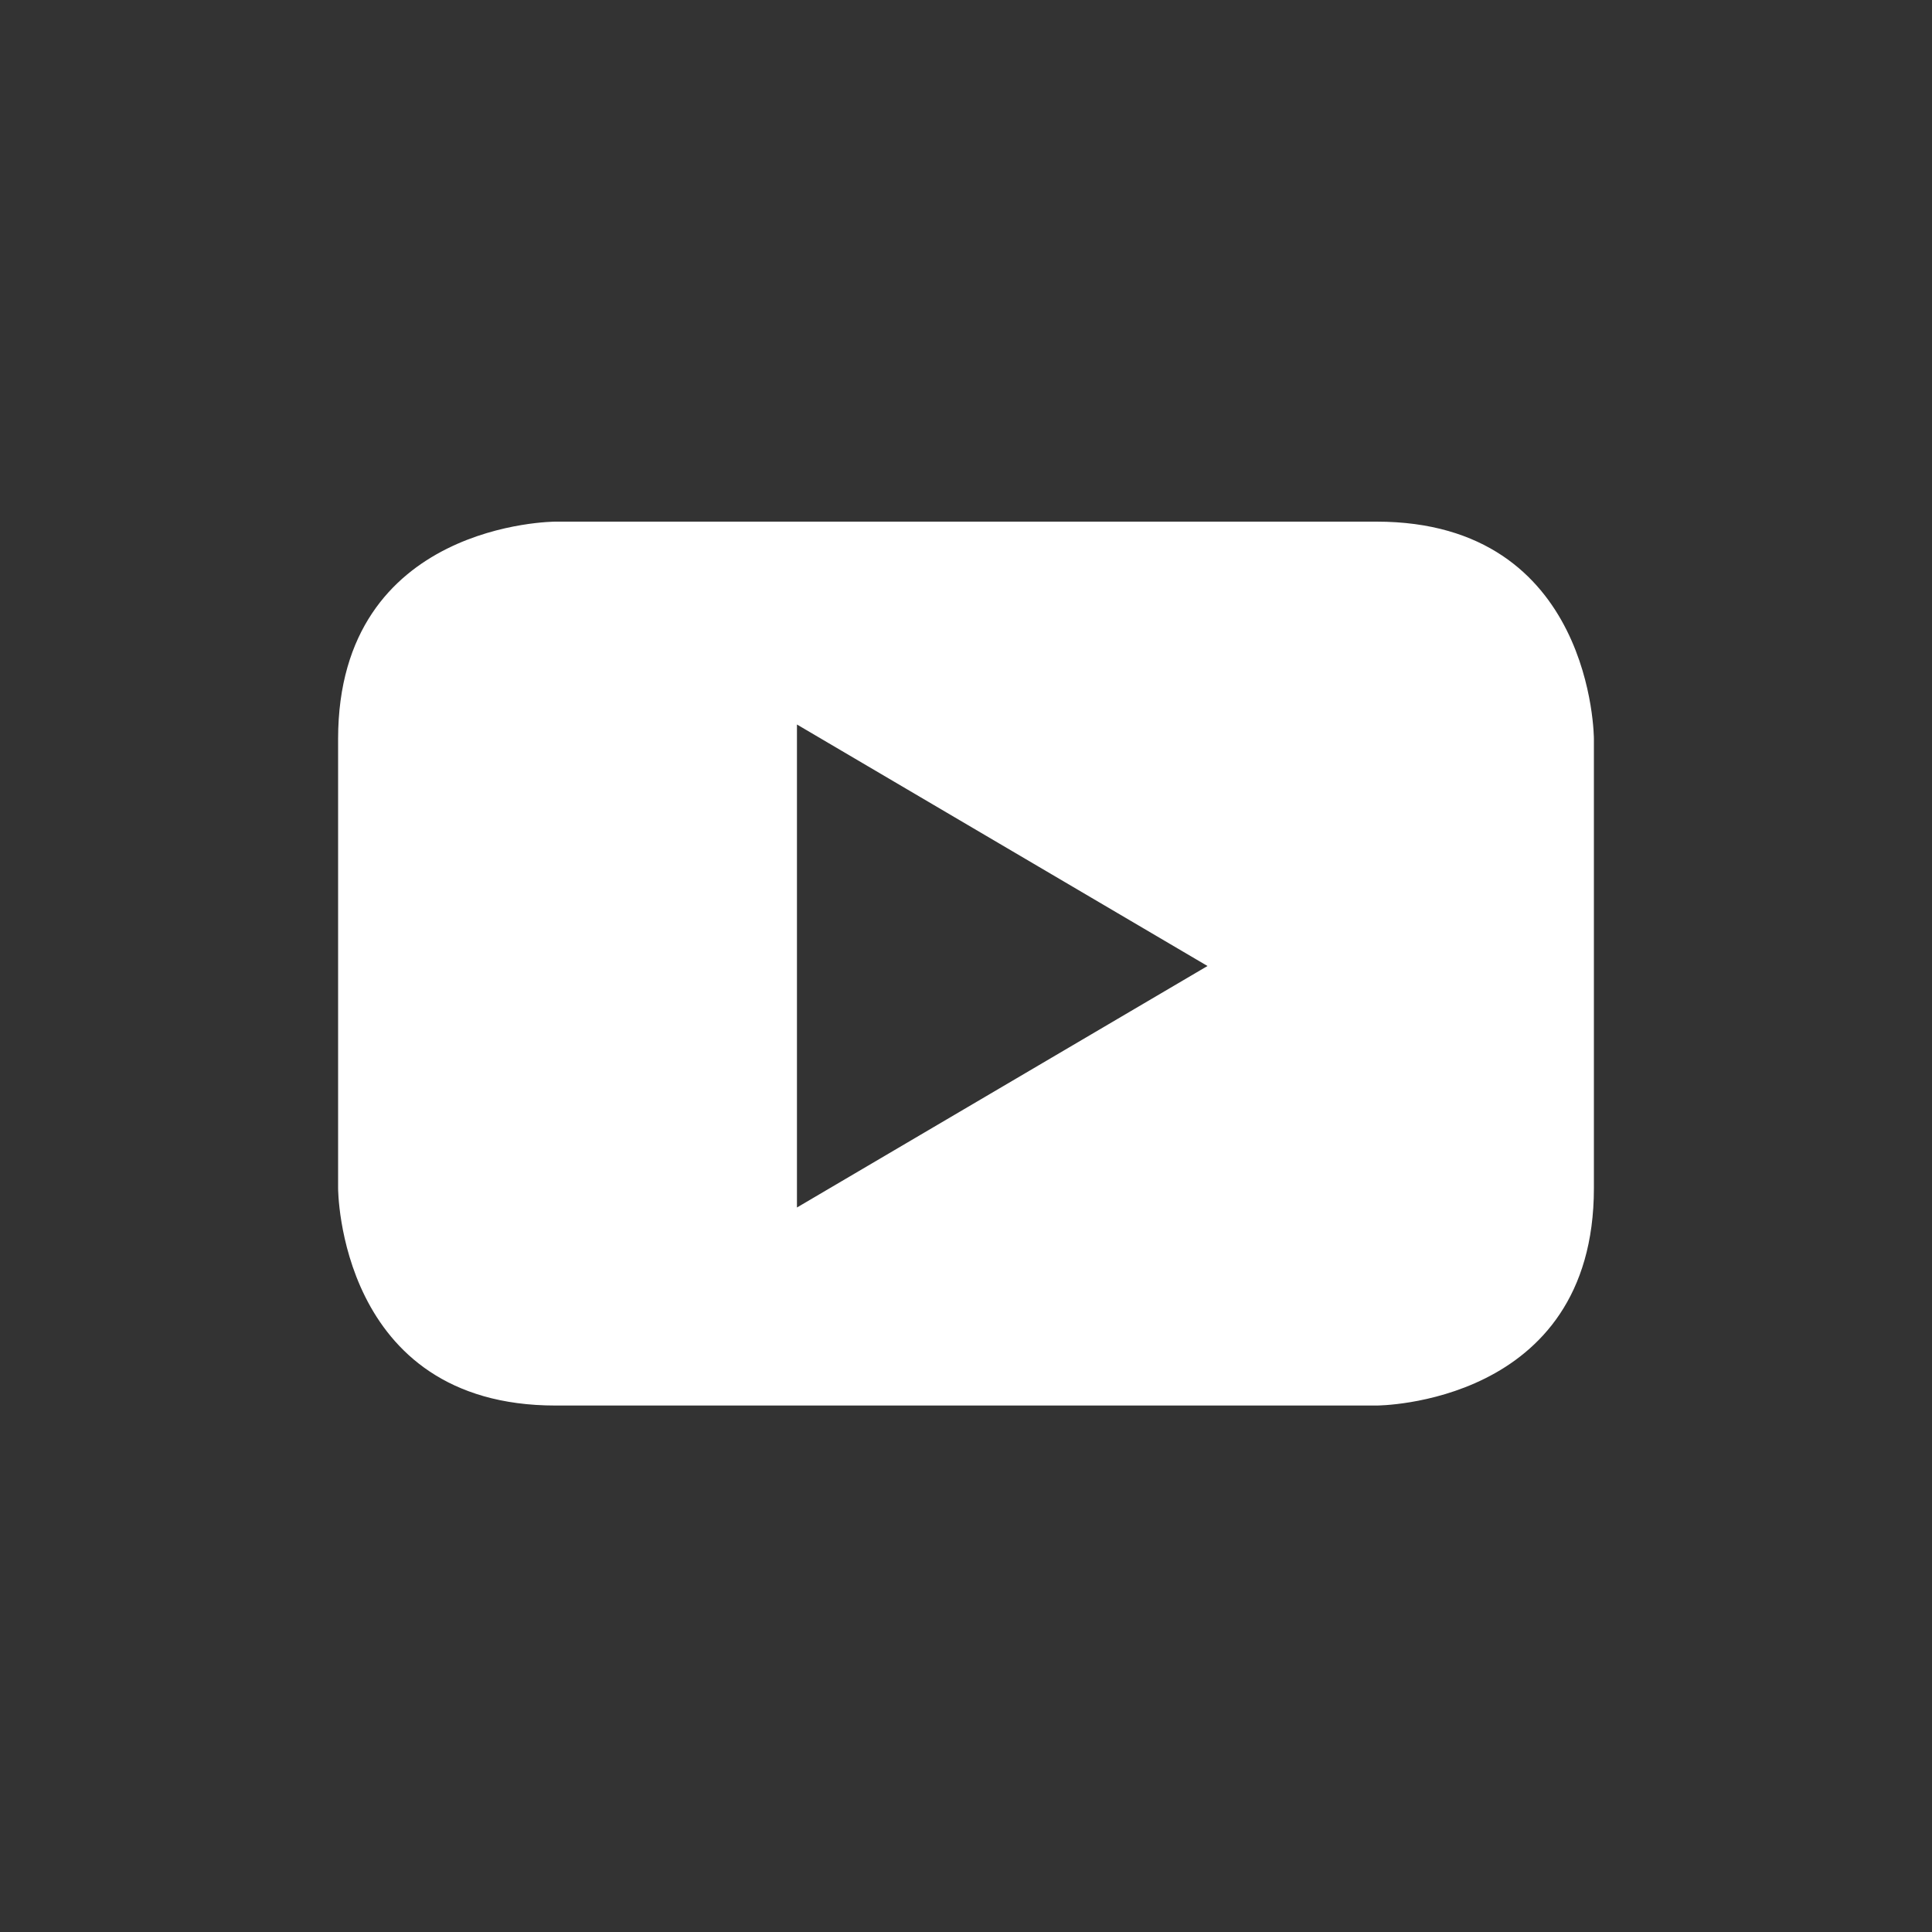 <?xml version="1.0" encoding="utf-8"?>
<!-- Generator: Adobe Illustrator 24.0.3, SVG Export Plug-In . SVG Version: 6.00 Build 0)  -->
<svg version="1.1" id="Livello_1" xmlns="http://www.w3.org/2000/svg" xmlns:xlink="http://www.w3.org/1999/xlink" x="0px" y="0px"
	 width="40px" height="40px" viewBox="0 0 40 40" style="enable-background:new 0 0 40 40;" xml:space="preserve">
<rect x="0" y="0" width="40" height="40" fill="#333333" stroke="none"/>
<style type="text/css">
	.st0{fill:#FFFFFF;}
</style>
<g id="Group_27" transform="translate(-921 -6126)">
	<path id="Path_61" class="st0" d="M946,6146l-8.5,5v-10L946,6146z M954,6150.6v-9.3c0,0,0-4.5-4.5-4.5h-17c0,0-4.5,0-4.5,4.5v9.3
		c0,0,0,4.5,4.5,4.5h17C949.5,6155.1,954,6155.1,954,6150.6"/>
</g>
</svg>
